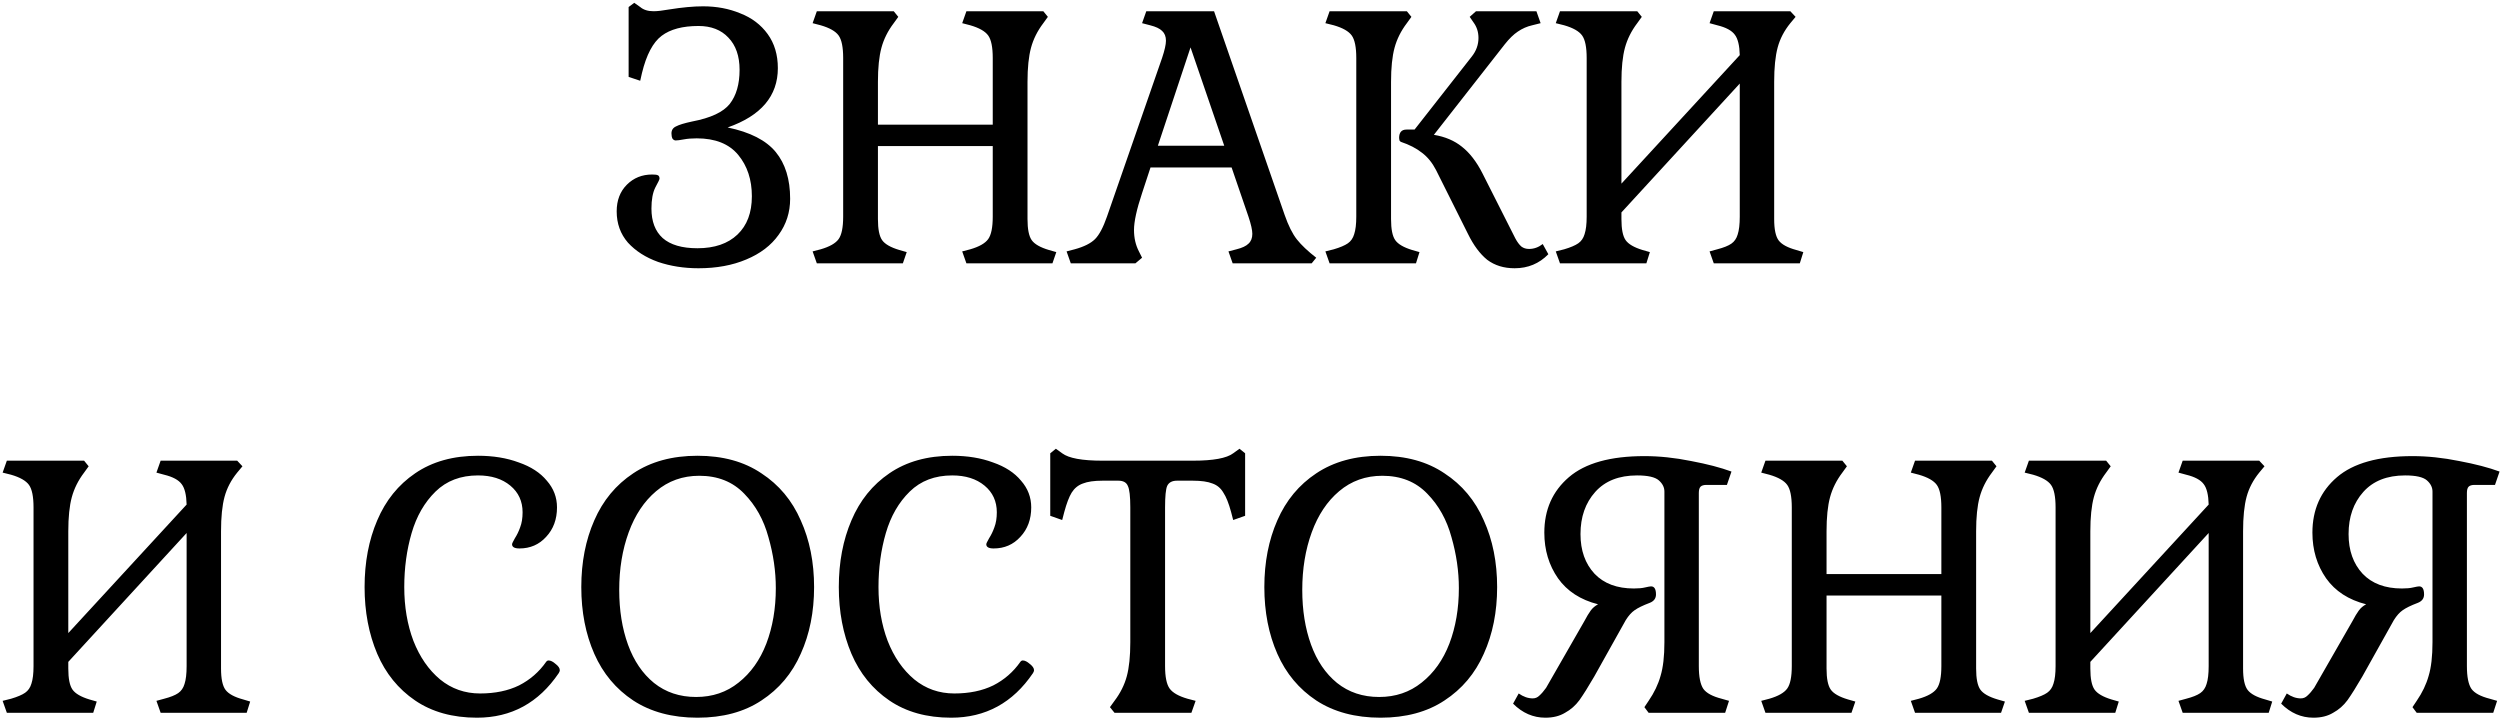 <?xml version="1.0" encoding="UTF-8"?> <svg xmlns="http://www.w3.org/2000/svg" width="712" height="205" viewBox="0 0 712 205" fill="none"> <path d="M182.332 2C183.265 2.8 184.532 3.2 186.132 3.2C187.199 3.2 188.665 3.033 190.532 2.7C194.265 2.1 197.499 1.8 200.232 1.8C204.099 1.8 207.632 2.467 210.832 3.8C214.099 5.067 216.699 7.033 218.632 9.7C220.565 12.367 221.532 15.6 221.532 19.4C221.532 27.333 216.765 32.967 207.232 36.3C213.632 37.633 218.199 39.967 220.932 43.3C223.665 46.633 225.032 51.067 225.032 56.6C225.032 60.467 223.932 63.9 221.732 66.9C219.599 69.9 216.532 72.233 212.532 73.9C208.599 75.567 204.065 76.4 198.932 76.4C194.799 76.4 190.965 75.8 187.432 74.6C183.899 73.333 181.032 71.5 178.832 69.1C176.699 66.633 175.632 63.667 175.632 60.2C175.632 57.067 176.599 54.533 178.532 52.6C180.465 50.667 182.865 49.7 185.732 49.7C186.532 49.7 187.065 49.767 187.332 49.9C187.665 50.033 187.832 50.367 187.832 50.9C187.832 51.1 187.432 51.933 186.632 53.4C185.899 54.867 185.532 56.867 185.532 59.4C185.532 63.067 186.599 65.867 188.732 67.8C190.932 69.733 194.232 70.7 198.632 70.7C203.499 70.7 207.299 69.4 210.032 66.8C212.765 64.2 214.132 60.567 214.132 55.9C214.132 51.167 212.832 47.233 210.232 44.1C207.632 40.967 203.699 39.4 198.432 39.4C197.032 39.4 195.799 39.5 194.732 39.7C193.665 39.9 192.899 40 192.432 40C192.099 40 191.799 39.833 191.532 39.5C191.332 39.1 191.232 38.6 191.232 38C191.232 37.067 191.665 36.4 192.532 36C193.399 35.533 194.932 35.067 197.132 34.6C202.399 33.6 205.965 31.933 207.832 29.6C209.699 27.2 210.632 23.967 210.632 19.9C210.632 15.967 209.565 12.9 207.432 10.7C205.365 8.5 202.532 7.4 198.932 7.4C194.399 7.4 190.899 8.333 188.432 10.2C185.965 12.067 184.099 15.6 182.832 20.8L182.332 23L179.032 21.9V2L180.632 0.8L182.332 2ZM274.034 71.6L276.334 71C278.867 70.267 280.567 69.3 281.434 68.1C282.3 66.9 282.734 64.767 282.734 61.7V41.6H250.034V62.4C250.034 65.267 250.434 67.267 251.234 68.4C252.034 69.533 253.667 70.467 256.134 71.2L258.234 71.8L257.134 75H232.634L231.434 71.6L233.734 71C236.267 70.267 237.967 69.3 238.834 68.1C239.7 66.9 240.134 64.767 240.134 61.7V16.5C240.134 13.433 239.7 11.3 238.834 10.1C237.967 8.9 236.267 7.933 233.734 7.2L231.434 6.6L232.634 3.2H254.534L255.834 4.8L254.534 6.6C252.867 8.8 251.7 11.133 251.034 13.6C250.367 16.067 250.034 19.3 250.034 23.3V35.5H282.734V16.5C282.734 13.433 282.3 11.3 281.434 10.1C280.567 8.9 278.867 7.933 276.334 7.2L274.034 6.6L275.234 3.2H297.134L298.434 4.8L297.134 6.6C295.467 8.8 294.3 11.133 293.634 13.6C292.967 16.067 292.634 19.3 292.634 23.3V62.4C292.634 65.267 293.034 67.267 293.834 68.4C294.634 69.533 296.267 70.467 298.734 71.2L300.834 71.8L299.734 75H275.234L274.034 71.6ZM349.863 71.6L352.163 71C353.763 70.6 354.897 70.067 355.563 69.4C356.297 68.733 356.663 67.8 356.663 66.6C356.663 65.533 356.297 63.9 355.563 61.7L350.763 47.7H327.663L325.263 55C323.73 59.6 322.963 63.1 322.963 65.5C322.963 67.767 323.43 69.8 324.363 71.6L325.263 73.4L323.363 75H304.963L303.763 71.6L306.063 71C308.73 70.267 310.663 69.3 311.863 68.1C313.063 66.9 314.197 64.767 315.263 61.7L330.963 16.5C331.697 14.3 332.063 12.667 332.063 11.6C332.063 10.4 331.697 9.467 330.963 8.8C330.297 8.133 329.163 7.6 327.563 7.2L325.263 6.6L326.463 3.2H345.763L365.863 61.2C366.93 64.267 368.097 66.6 369.363 68.2C370.63 69.8 372.463 71.533 374.863 73.4L373.563 75H351.063L349.863 71.6ZM329.763 41.5H348.663L339.063 13.5L329.763 41.5ZM396.169 62.4C396.169 65.267 396.569 67.267 397.369 68.4C398.169 69.533 399.769 70.467 402.169 71.2L404.269 71.8L403.269 75H378.669L377.469 71.6L379.869 71C381.669 70.467 383.002 69.9 383.869 69.3C384.735 68.7 385.335 67.833 385.669 66.7C386.069 65.5 386.269 63.833 386.269 61.7V16.5C386.269 13.433 385.835 11.3 384.969 10.1C384.102 8.9 382.402 7.933 379.869 7.2L377.469 6.6L378.669 3.2H400.669L401.969 4.8L400.669 6.6C399.002 8.8 397.835 11.133 397.169 13.6C396.502 16.067 396.169 19.3 396.169 23.3V62.4ZM440.969 72.4C438.369 75.067 435.169 76.4 431.369 76.4C428.302 76.4 425.702 75.6 423.569 74C421.502 72.333 419.669 69.867 418.069 66.6L408.969 48.4C407.902 46.333 406.569 44.7 404.969 43.5C403.369 42.233 401.369 41.2 398.969 40.4C398.835 40.333 398.702 40.2 398.569 40C398.502 39.733 398.469 39.5 398.469 39.3C398.469 37.7 399.169 36.9 400.569 36.9H402.869L419.169 16.1C420.435 14.5 421.069 12.733 421.069 10.8C421.069 9.133 420.602 7.667 419.669 6.4L418.569 4.8L420.369 3.2H437.569L438.769 6.6L436.369 7.2C434.902 7.533 433.535 8.133 432.269 9C431.069 9.8 429.835 11 428.569 12.6L408.369 38.4C411.569 38.933 414.235 40.067 416.369 41.8C418.569 43.533 420.502 46.033 422.169 49.3L431.569 67.9C432.102 68.9 432.669 69.667 433.269 70.2C433.869 70.667 434.602 70.9 435.469 70.9C436.869 70.9 438.169 70.433 439.369 69.5L440.969 72.4ZM513.584 71.8L512.584 75H488.084L486.884 71.6L489.084 71C490.884 70.533 492.218 70 493.084 69.4C493.951 68.8 494.551 67.933 494.884 66.8C495.284 65.6 495.484 63.9 495.484 61.7V23.8L461.784 60.5V62.4C461.784 65.267 462.184 67.267 462.984 68.4C463.784 69.533 465.384 70.467 467.784 71.2L469.884 71.8L468.884 75H444.284L443.084 71.6L445.484 71C447.284 70.467 448.618 69.9 449.484 69.3C450.351 68.7 450.951 67.833 451.284 66.7C451.684 65.5 451.884 63.833 451.884 61.7V16.5C451.884 13.433 451.451 11.3 450.584 10.1C449.718 8.9 448.018 7.933 445.484 7.2L443.084 6.6L444.284 3.2H466.284L467.584 4.8L466.284 6.6C464.618 8.8 463.451 11.133 462.784 13.6C462.118 16.067 461.784 19.3 461.784 23.3V52.3L495.484 15.7C495.418 12.967 494.951 11.033 494.084 9.9C493.218 8.7 491.551 7.8 489.084 7.2L486.884 6.6L488.084 3.2H509.884L511.384 4.8L509.884 6.6C508.151 8.733 506.951 11.033 506.284 13.5C505.618 15.967 505.284 19.233 505.284 23.3V62.4C505.284 65.333 505.718 67.367 506.584 68.5C507.451 69.633 509.118 70.533 511.584 71.2L513.584 71.8ZM71.25 199.8L70.25 203H45.75L44.55 199.6L46.75 199C48.55 198.533 49.884 198 50.75 197.4C51.617 196.8 52.217 195.933 52.55 194.8C52.95 193.6 53.15 191.9 53.15 189.7V151.8L19.45 188.5V190.4C19.45 193.267 19.85 195.267 20.65 196.4C21.45 197.533 23.05 198.467 25.45 199.2L27.55 199.8L26.55 203H1.95L0.75 199.6L3.15 199C4.95 198.467 6.284 197.9 7.15 197.3C8.017 196.7 8.617 195.833 8.95 194.7C9.35 193.5 9.55 191.833 9.55 189.7V144.5C9.55 141.433 9.117 139.3 8.25 138.1C7.384 136.9 5.684 135.933 3.15 135.2L0.75 134.6L1.95 131.2H23.95L25.25 132.8L23.95 134.6C22.284 136.8 21.117 139.133 20.45 141.6C19.784 144.067 19.45 147.3 19.45 151.3V180.3L53.15 143.7C53.084 140.967 52.617 139.033 51.75 137.9C50.884 136.7 49.217 135.8 46.75 135.2L44.55 134.6L45.75 131.2H67.55L69.05 132.8L67.55 134.6C65.817 136.733 64.617 139.033 63.95 141.5C63.284 143.967 62.95 147.233 62.95 151.3V190.4C62.95 193.333 63.384 195.367 64.25 196.5C65.117 197.633 66.784 198.533 69.25 199.2L71.25 199.8ZM136.134 129.8C140.467 129.8 144.334 130.433 147.734 131.7C151.201 132.9 153.867 134.633 155.734 136.9C157.667 139.1 158.634 141.633 158.634 144.5C158.634 147.9 157.601 150.7 155.534 152.9C153.534 155.1 151.001 156.2 147.934 156.2C146.534 156.2 145.834 155.8 145.834 155C145.834 154.8 146.101 154.233 146.634 153.3C147.234 152.367 147.734 151.333 148.134 150.2C148.601 149 148.834 147.567 148.834 145.9C148.834 142.767 147.667 140.233 145.334 138.3C143.001 136.367 139.934 135.4 136.134 135.4C131.201 135.4 127.167 136.933 124.034 140C120.901 143.067 118.634 147 117.234 151.8C115.834 156.6 115.134 161.733 115.134 167.2C115.134 172.8 116.001 177.9 117.734 182.5C119.534 187.1 122.067 190.767 125.334 193.5C128.601 196.167 132.401 197.5 136.734 197.5C141.001 197.5 144.701 196.733 147.834 195.2C150.967 193.6 153.534 191.367 155.534 188.5C155.734 188.233 155.967 188.1 156.234 188.1C156.834 188.1 157.501 188.433 158.234 189.1C159.034 189.7 159.434 190.3 159.434 190.9C159.434 191.1 159.334 191.367 159.134 191.7C153.401 200.167 145.634 204.4 135.834 204.4C128.901 204.4 123.034 202.767 118.234 199.5C113.434 196.233 109.834 191.8 107.434 186.2C105.034 180.533 103.834 174.2 103.834 167.2C103.834 160.133 105.034 153.8 107.434 148.2C109.834 142.533 113.434 138.067 118.234 134.8C123.101 131.467 129.067 129.8 136.134 129.8ZM165.553 167.2C165.553 160.133 166.786 153.8 169.253 148.2C171.719 142.533 175.419 138.067 180.353 134.8C185.353 131.467 191.453 129.8 198.653 129.8C205.853 129.8 211.919 131.467 216.853 134.8C221.853 138.067 225.586 142.533 228.053 148.2C230.586 153.8 231.853 160.133 231.853 167.2C231.853 174.267 230.586 180.6 228.053 186.2C225.586 191.8 221.853 196.233 216.853 199.5C211.919 202.767 205.853 204.4 198.653 204.4C191.453 204.4 185.353 202.767 180.353 199.5C175.419 196.233 171.719 191.8 169.253 186.2C166.786 180.6 165.553 174.267 165.553 167.2ZM220.953 167.5C220.953 162.7 220.253 157.867 218.853 153C217.519 148.067 215.219 143.933 211.953 140.6C208.686 137.2 204.419 135.5 199.153 135.5C194.419 135.5 190.319 136.967 186.853 139.9C183.453 142.767 180.853 146.667 179.053 151.6C177.253 156.533 176.353 162 176.353 168C176.353 173.8 177.186 179 178.853 183.6C180.519 188.2 182.986 191.833 186.253 194.5C189.586 197.167 193.586 198.5 198.253 198.5C202.919 198.5 206.953 197.133 210.353 194.4C213.819 191.667 216.453 187.967 218.253 183.3C220.053 178.567 220.953 173.3 220.953 167.5ZM271.193 129.8C275.526 129.8 279.393 130.433 282.793 131.7C286.259 132.9 288.926 134.633 290.793 136.9C292.726 139.1 293.693 141.633 293.693 144.5C293.693 147.9 292.659 150.7 290.593 152.9C288.593 155.1 286.059 156.2 282.993 156.2C281.593 156.2 280.893 155.8 280.893 155C280.893 154.8 281.159 154.233 281.693 153.3C282.293 152.367 282.793 151.333 283.193 150.2C283.659 149 283.893 147.567 283.893 145.9C283.893 142.767 282.726 140.233 280.393 138.3C278.059 136.367 274.993 135.4 271.193 135.4C266.259 135.4 262.226 136.933 259.093 140C255.959 143.067 253.693 147 252.293 151.8C250.893 156.6 250.193 161.733 250.193 167.2C250.193 172.8 251.059 177.9 252.793 182.5C254.593 187.1 257.126 190.767 260.393 193.5C263.659 196.167 267.459 197.5 271.793 197.5C276.059 197.5 279.759 196.733 282.893 195.2C286.026 193.6 288.593 191.367 290.593 188.5C290.793 188.233 291.026 188.1 291.293 188.1C291.893 188.1 292.559 188.433 293.293 189.1C294.093 189.7 294.493 190.3 294.493 190.9C294.493 191.1 294.393 191.367 294.193 191.7C288.459 200.167 280.693 204.4 270.893 204.4C263.959 204.4 258.093 202.767 253.293 199.5C248.493 196.233 244.893 191.8 242.493 186.2C240.093 180.533 238.893 174.2 238.893 167.2C238.893 160.133 240.093 153.8 242.493 148.2C244.893 142.533 248.493 138.067 253.293 134.8C258.159 131.467 264.126 129.8 271.193 129.8ZM350.611 145.8C349.945 143.333 349.211 141.5 348.411 140.3C347.678 139.033 346.645 138.167 345.311 137.7C343.978 137.167 342.111 136.9 339.711 136.9H335.211C333.811 136.9 332.878 137.4 332.411 138.4C332.011 139.333 331.811 141.367 331.811 144.5V189.7C331.811 192.767 332.245 194.9 333.111 196.1C333.978 197.3 335.678 198.267 338.211 199L340.511 199.6L339.311 203H317.411L316.111 201.4L317.411 199.6C319.078 197.4 320.245 195.067 320.911 192.6C321.578 190.133 321.911 186.9 321.911 182.9V144.5C321.911 141.367 321.678 139.333 321.211 138.4C320.811 137.4 319.911 136.9 318.511 136.9H314.011C311.611 136.9 309.745 137.167 308.411 137.7C307.078 138.167 306.011 139.033 305.211 140.3C304.478 141.5 303.778 143.333 303.111 145.8L302.511 148.1L299.111 146.9V129.1L300.711 127.8L302.511 129.1C304.378 130.5 308.178 131.2 313.911 131.2H339.811C345.545 131.2 349.345 130.5 351.211 129.1L353.011 127.8L354.611 129.1V146.9L351.211 148.1L350.611 145.8ZM360.084 167.2C360.084 160.133 361.317 153.8 363.784 148.2C366.251 142.533 369.951 138.067 374.884 134.8C379.884 131.467 385.984 129.8 393.184 129.8C400.384 129.8 406.451 131.467 411.384 134.8C416.384 138.067 420.117 142.533 422.584 148.2C425.117 153.8 426.384 160.133 426.384 167.2C426.384 174.267 425.117 180.6 422.584 186.2C420.117 191.8 416.384 196.233 411.384 199.5C406.451 202.767 400.384 204.4 393.184 204.4C385.984 204.4 379.884 202.767 374.884 199.5C369.951 196.233 366.251 191.8 363.784 186.2C361.317 180.6 360.084 174.267 360.084 167.2ZM415.484 167.5C415.484 162.7 414.784 157.867 413.384 153C412.051 148.067 409.751 143.933 406.484 140.6C403.217 137.2 398.951 135.5 393.684 135.5C388.951 135.5 384.851 136.967 381.384 139.9C377.984 142.767 375.384 146.667 373.584 151.6C371.784 156.533 370.884 162 370.884 168C370.884 173.8 371.717 179 373.384 183.6C375.051 188.2 377.517 191.833 380.784 194.5C384.117 197.167 388.117 198.5 392.784 198.5C397.451 198.5 401.484 197.133 404.884 194.4C408.351 191.667 410.984 187.967 412.784 183.3C414.584 178.567 415.484 173.3 415.484 167.5ZM432.524 197.5C433.857 198.433 435.19 198.9 436.524 198.9C437.257 198.9 437.89 198.633 438.424 198.1C439.024 197.567 439.657 196.833 440.324 195.9L451.224 176.9C451.89 175.633 452.49 174.633 453.024 173.9C453.557 173.167 454.257 172.567 455.124 172.1C450.124 170.833 446.324 168.367 443.724 164.7C441.124 160.967 439.824 156.633 439.824 151.7C439.824 145.167 442.157 139.9 446.824 135.9C451.49 131.9 458.657 129.9 468.324 129.9C472.59 129.9 477.024 130.367 481.624 131.3C486.224 132.167 490.057 133.167 493.124 134.3L491.824 138.1H486.024C485.224 138.1 484.657 138.267 484.324 138.6C483.99 138.933 483.824 139.533 483.824 140.4V189.7C483.824 192.767 484.257 194.933 485.124 196.2C485.99 197.4 487.724 198.333 490.324 199L492.424 199.6L491.324 203H469.524L468.324 201.4L469.524 199.6C471.124 197.267 472.257 194.9 472.924 192.5C473.657 190.1 474.024 186.9 474.024 182.9V140C474.024 138.8 473.49 137.733 472.424 136.8C471.357 135.867 469.29 135.4 466.224 135.4C461.09 135.4 457.124 136.967 454.324 140.1C451.524 143.233 450.124 147.233 450.124 152.1C450.124 156.767 451.457 160.533 454.124 163.4C456.79 166.2 460.524 167.6 465.324 167.6C466.657 167.6 467.724 167.5 468.524 167.3C469.39 167.1 469.957 167 470.224 167C471.157 167 471.624 167.767 471.624 169.3C471.624 170.433 471.024 171.233 469.824 171.7C467.89 172.433 466.457 173.133 465.524 173.8C464.657 174.4 463.824 175.333 463.024 176.6L454.024 192.7C452.357 195.567 450.957 197.8 449.824 199.4C448.69 200.933 447.324 202.133 445.724 203C444.19 203.933 442.324 204.4 440.124 204.4C436.657 204.4 433.59 203.067 430.924 200.4L432.524 197.5ZM544.2 199.6L546.5 199C549.033 198.267 550.733 197.3 551.6 196.1C552.466 194.9 552.9 192.767 552.9 189.7V169.6H520.2V190.4C520.2 193.267 520.6 195.267 521.4 196.4C522.2 197.533 523.833 198.467 526.3 199.2L528.4 199.8L527.3 203H502.8L501.6 199.6L503.9 199C506.433 198.267 508.133 197.3 509 196.1C509.866 194.9 510.3 192.767 510.3 189.7V144.5C510.3 141.433 509.866 139.3 509 138.1C508.133 136.9 506.433 135.933 503.9 135.2L501.6 134.6L502.8 131.2H524.7L526 132.8L524.7 134.6C523.033 136.8 521.866 139.133 521.2 141.6C520.533 144.067 520.2 147.3 520.2 151.3V163.5H552.9V144.5C552.9 141.433 552.466 139.3 551.6 138.1C550.733 136.9 549.033 135.933 546.5 135.2L544.2 134.6L545.4 131.2H567.3L568.6 132.8L567.3 134.6C565.633 136.8 564.466 139.133 563.8 141.6C563.133 144.067 562.8 147.3 562.8 151.3V190.4C562.8 193.267 563.2 195.267 564 196.4C564.8 197.533 566.433 198.467 568.9 199.2L571 199.8L569.9 203H545.4L544.2 199.6ZM647.129 199.8L646.129 203H621.629L620.429 199.6L622.629 199C624.429 198.533 625.763 198 626.629 197.4C627.496 196.8 628.096 195.933 628.429 194.8C628.829 193.6 629.029 191.9 629.029 189.7V151.8L595.329 188.5V190.4C595.329 193.267 595.729 195.267 596.529 196.4C597.329 197.533 598.929 198.467 601.329 199.2L603.429 199.8L602.429 203H577.829L576.629 199.6L579.029 199C580.829 198.467 582.163 197.9 583.029 197.3C583.896 196.7 584.496 195.833 584.829 194.7C585.229 193.5 585.429 191.833 585.429 189.7V144.5C585.429 141.433 584.996 139.3 584.129 138.1C583.263 136.9 581.563 135.933 579.029 135.2L576.629 134.6L577.829 131.2H599.829L601.129 132.8L599.829 134.6C598.163 136.8 596.996 139.133 596.329 141.6C595.663 144.067 595.329 147.3 595.329 151.3V180.3L629.029 143.7C628.963 140.967 628.496 139.033 627.629 137.9C626.763 136.7 625.096 135.8 622.629 135.2L620.429 134.6L621.629 131.2H643.429L644.929 132.8L643.429 134.6C641.696 136.733 640.496 139.033 639.829 141.5C639.163 143.967 638.829 147.233 638.829 151.3V190.4C638.829 193.333 639.263 195.367 640.129 196.5C640.996 197.633 642.663 198.533 645.129 199.2L647.129 199.8ZM651.274 197.5C652.607 198.433 653.94 198.9 655.274 198.9C656.007 198.9 656.64 198.633 657.174 198.1C657.774 197.567 658.407 196.833 659.074 195.9L669.974 176.9C670.64 175.633 671.24 174.633 671.774 173.9C672.307 173.167 673.007 172.567 673.874 172.1C668.874 170.833 665.074 168.367 662.474 164.7C659.874 160.967 658.574 156.633 658.574 151.7C658.574 145.167 660.907 139.9 665.574 135.9C670.24 131.9 677.407 129.9 687.074 129.9C691.34 129.9 695.774 130.367 700.374 131.3C704.974 132.167 708.807 133.167 711.874 134.3L710.574 138.1H704.774C703.974 138.1 703.407 138.267 703.074 138.6C702.74 138.933 702.574 139.533 702.574 140.4V189.7C702.574 192.767 703.007 194.933 703.874 196.2C704.74 197.4 706.474 198.333 709.074 199L711.174 199.6L710.074 203H688.274L687.074 201.4L688.274 199.6C689.874 197.267 691.007 194.9 691.674 192.5C692.407 190.1 692.774 186.9 692.774 182.9V140C692.774 138.8 692.24 137.733 691.174 136.8C690.107 135.867 688.04 135.4 684.974 135.4C679.84 135.4 675.874 136.967 673.074 140.1C670.274 143.233 668.874 147.233 668.874 152.1C668.874 156.767 670.207 160.533 672.874 163.4C675.54 166.2 679.274 167.6 684.074 167.6C685.407 167.6 686.474 167.5 687.274 167.3C688.14 167.1 688.707 167 688.974 167C689.907 167 690.374 167.767 690.374 169.3C690.374 170.433 689.774 171.233 688.574 171.7C686.64 172.433 685.207 173.133 684.274 173.8C683.407 174.4 682.574 175.333 681.774 176.6L672.774 192.7C671.107 195.567 669.707 197.8 668.574 199.4C667.44 200.933 666.074 202.133 664.474 203C662.94 203.933 661.074 204.4 658.874 204.4C655.407 204.4 652.34 203.067 649.674 200.4L651.274 197.5Z" fill="black"></path> </svg> 